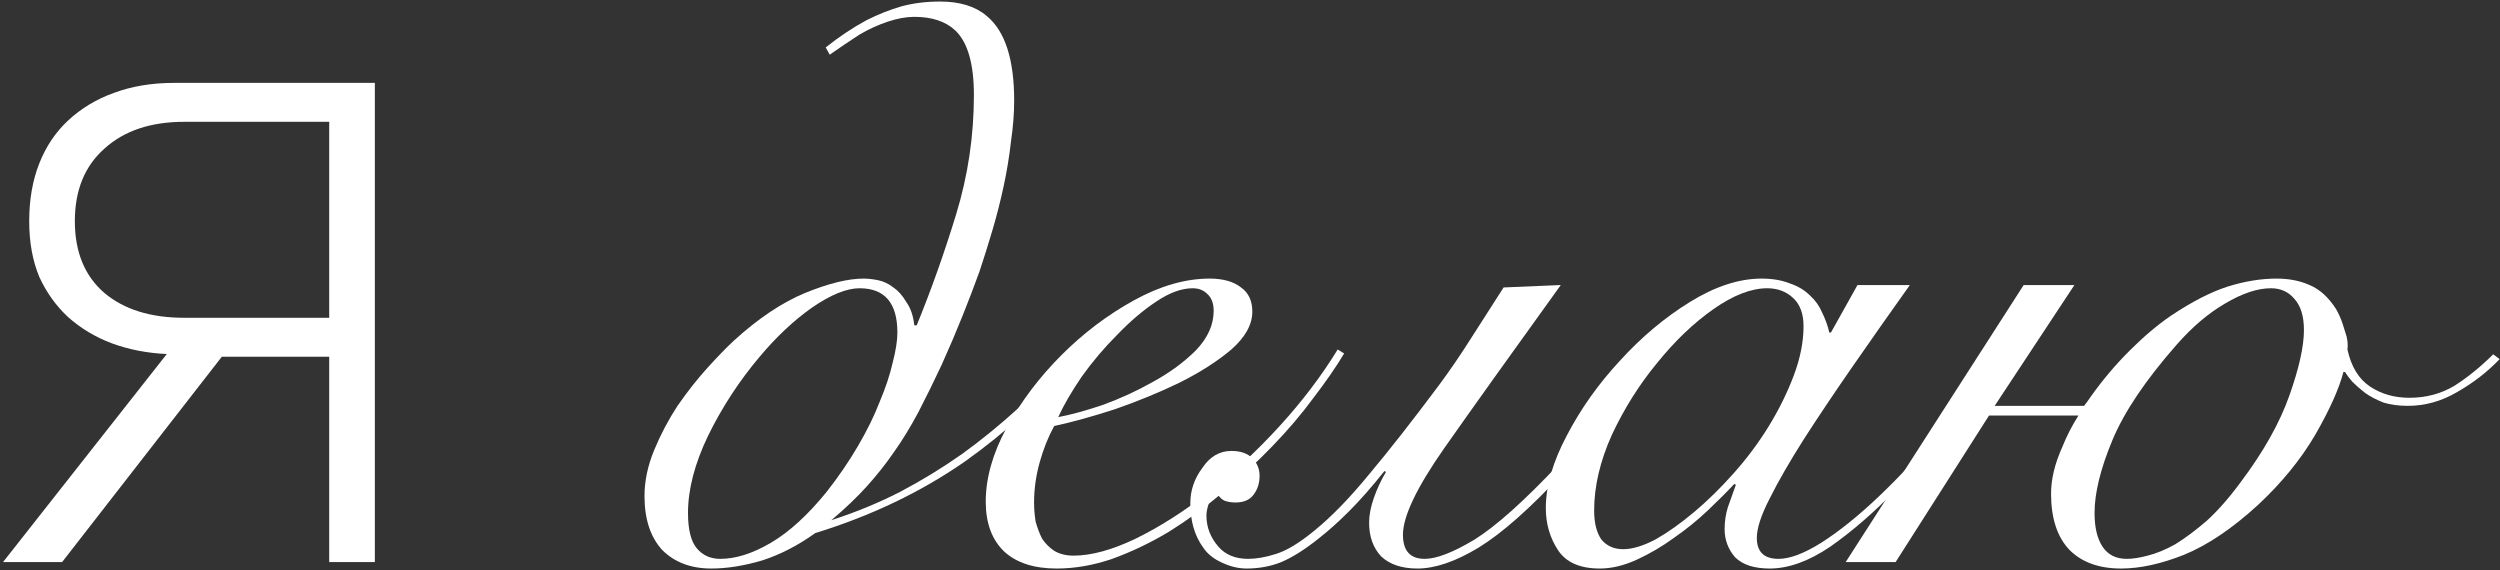 <?xml version="1.0" encoding="UTF-8"?> <svg xmlns="http://www.w3.org/2000/svg" width="298" height="68" viewBox="0 0 298 68" fill="none"><rect x="0" y="0" width="298" height="68" fill="#333333" stroke="none"/> <path d="M241.222 33.976H247.27L237.766 48.376H248.422C248.678 48.056 248.934 47.704 249.19 47.32C250.598 45.336 252.134 43.512 253.798 41.848C255.526 40.12 257.19 38.712 258.79 37.624C261.286 35.96 263.526 34.808 265.51 34.168C267.558 33.528 269.51 33.208 271.366 33.208C272.838 33.208 274.15 33.464 275.302 33.976C276.518 34.488 277.574 35.448 278.47 36.856C278.79 37.432 279.046 38.008 279.238 38.584C279.43 39.16 279.59 39.672 279.718 40.12C279.846 40.696 279.878 41.208 279.814 41.656C280.262 43.704 281.158 45.176 282.502 46.072C283.846 46.968 285.414 47.416 287.206 47.416C289.19 47.416 290.982 46.936 292.582 45.976C294.182 44.952 295.718 43.704 297.19 42.232L297.958 42.808C296.486 44.344 294.79 45.656 292.87 46.744C291.014 47.832 289.062 48.376 287.014 48.376C285.926 48.376 284.966 48.248 284.134 47.992C283.302 47.672 282.566 47.288 281.926 46.84C281.35 46.392 280.838 45.944 280.39 45.496C280.006 45.048 279.718 44.664 279.526 44.344H279.334C278.822 46.328 277.702 48.824 275.974 51.832C274.246 54.776 271.974 57.56 269.158 60.184C266.086 63 263.142 64.984 260.326 66.136C257.574 67.224 255.078 67.768 252.838 67.768C250.214 67.768 248.166 67.032 246.694 65.56C245.222 64.024 244.486 61.784 244.486 58.84C244.486 57.112 244.934 55.256 245.83 53.272C246.342 51.992 246.982 50.744 247.75 49.528H237.094L225.958 67H220.006L241.222 33.976ZM274.63 39.352C274.63 37.688 274.246 36.44 273.478 35.608C272.774 34.776 271.846 34.36 270.694 34.36C269.094 34.36 267.27 34.968 265.222 36.184C263.238 37.336 261.318 38.968 259.462 41.08C255.75 45.304 253.19 49.112 251.782 52.504C250.374 55.896 249.67 58.776 249.67 61.144C249.67 62.872 249.99 64.216 250.63 65.176C251.27 66.136 252.23 66.616 253.51 66.616C254.214 66.616 255.046 66.488 256.006 66.232C257.03 65.976 258.118 65.528 259.27 64.888C260.422 64.184 261.67 63.256 263.014 62.104C264.358 60.888 265.734 59.32 267.142 57.4C269.83 53.816 271.75 50.392 272.902 47.128C274.054 43.864 274.63 41.272 274.63 39.352Z" fill="white"></path> <path d="M221.414 33.976H227.654C225.286 37.304 223.014 40.536 220.838 43.672C218.662 46.808 216.71 49.72 214.982 52.408C213.318 55.032 211.974 57.368 210.95 59.416C209.926 61.4 209.414 62.968 209.414 64.12C209.414 65.784 210.278 66.616 212.006 66.616C213.35 66.616 215.046 65.976 217.094 64.696C219.206 63.352 221.478 61.528 223.91 59.224C226.342 56.92 228.838 54.232 231.398 51.16C233.958 48.088 236.39 44.824 238.694 41.368L239.27 41.56C237.542 44.184 235.494 47.032 233.126 50.104C230.822 53.112 228.39 55.928 225.83 58.552C223.27 61.176 220.71 63.384 218.15 65.176C215.59 66.904 213.19 67.768 210.95 67.768C209.094 67.768 207.718 67.32 206.822 66.424C205.99 65.464 205.574 64.344 205.574 63.064C205.574 62.168 205.702 61.304 205.958 60.472C206.278 59.576 206.598 58.68 206.918 57.784L206.726 57.688C205.894 58.584 204.838 59.64 203.558 60.856C202.342 62.008 200.998 63.096 199.526 64.12C198.118 65.144 196.646 66.008 195.11 66.712C193.574 67.416 192.102 67.768 190.694 67.768C188.326 67.768 186.662 67.032 185.702 65.56C184.742 64.088 184.262 62.424 184.262 60.568C184.262 57.944 185.094 55.064 186.758 51.928C188.422 48.728 190.534 45.752 193.094 43C195.654 40.184 198.438 37.848 201.446 35.992C204.454 34.136 207.302 33.208 209.99 33.208C211.27 33.208 212.39 33.4 213.35 33.784C214.31 34.104 215.11 34.584 215.75 35.224C216.39 35.8 216.87 36.472 217.19 37.24C217.574 38.008 217.862 38.808 218.054 39.64H218.246L221.414 33.976ZM190.022 60.856C190.022 62.328 190.31 63.48 190.886 64.312C191.526 65.08 192.39 65.464 193.478 65.464C194.566 65.464 195.846 65.08 197.318 64.312C198.79 63.48 200.326 62.392 201.926 61.048C203.526 59.704 205.094 58.168 206.63 56.44C208.23 54.648 209.638 52.76 210.854 50.776C212.07 48.792 213.062 46.776 213.83 44.728C214.598 42.68 214.982 40.728 214.982 38.872C214.982 37.4 214.566 36.28 213.734 35.512C212.902 34.744 211.878 34.36 210.662 34.36C208.742 34.36 206.598 35.192 204.23 36.856C201.862 38.52 199.622 40.664 197.51 43.288C195.398 45.848 193.606 48.696 192.134 51.832C190.726 54.968 190.022 57.976 190.022 60.856Z" fill="white"></path> <path d="M186.046 33.976C180.094 42.232 175.454 48.728 172.126 53.464C168.862 58.136 167.23 61.56 167.23 63.736C167.23 65.656 168.094 66.616 169.822 66.616C171.23 66.616 173.214 65.848 175.774 64.312C178.334 62.712 181.694 59.704 185.854 55.288C187.518 53.56 189.246 51.576 191.038 49.336C192.894 47.096 194.878 44.536 196.99 41.656L197.95 41.944C195.774 45.016 193.726 47.704 191.806 50.008C189.886 52.312 188.094 54.392 186.43 56.248C182.462 60.536 179.07 63.544 176.254 65.272C173.502 66.936 171.07 67.768 168.958 67.768C167.102 67.768 165.662 67.288 164.638 66.328C163.678 65.304 163.198 63.96 163.198 62.296C163.198 61.4 163.39 60.408 163.774 59.32C164.158 58.232 164.638 57.208 165.214 56.248L165.022 56.152C163.55 58.008 162.142 59.608 160.798 60.952C159.518 62.232 158.302 63.32 157.15 64.216C155.55 65.496 154.078 66.424 152.734 67C151.454 67.512 150.078 67.768 148.606 67.768C147.646 67.768 146.686 67.544 145.726 67.096C144.702 66.648 143.934 66.04 143.422 65.272C142.398 63.864 141.886 62.104 141.886 59.992C141.886 58.456 142.366 57.048 143.326 55.768C144.222 54.424 145.374 53.752 146.782 53.752C147.87 53.752 148.702 54.04 149.278 54.616C149.854 55.192 150.142 55.896 150.142 56.728C150.142 57.624 149.886 58.392 149.374 59.032C148.926 59.608 148.222 59.896 147.262 59.896C146.814 59.896 146.398 59.832 146.014 59.704C145.566 59.512 145.214 59.128 144.958 58.552C144.574 58.872 144.286 59.352 144.094 59.992C143.902 60.568 143.806 61.048 143.806 61.432C143.806 62.84 144.286 64.088 145.246 65.176C146.078 66.136 147.262 66.616 148.798 66.616C149.758 66.616 150.846 66.424 152.062 66.04C153.342 65.656 154.878 64.728 156.67 63.256C158.718 61.592 160.894 59.352 163.198 56.536C165.566 53.72 168.35 50.168 171.55 45.88C172.83 44.152 174.078 42.328 175.294 40.408C176.574 38.424 177.886 36.376 179.23 34.264L186.046 33.976Z" fill="white"></path> <path d="M144.669 37.048C144.669 36.152 144.413 35.48 143.901 35.032C143.453 34.584 142.877 34.36 142.173 34.36C140.829 34.36 139.357 34.904 137.757 35.992C136.221 37.016 134.685 38.328 133.149 39.928C131.613 41.464 130.205 43.128 128.925 44.92C127.709 46.712 126.781 48.312 126.141 49.72C127.549 49.464 129.309 48.984 131.421 48.28C133.533 47.512 135.549 46.584 137.469 45.496C139.453 44.408 141.149 43.16 142.557 41.752C143.965 40.28 144.669 38.712 144.669 37.048ZM160.221 42.136C159.261 43.736 158.045 45.496 156.573 47.416C155.165 49.336 153.533 51.256 151.677 53.176C149.885 55.032 147.933 56.856 145.821 58.648C143.773 60.376 141.629 61.944 139.389 63.352C137.149 64.696 134.877 65.784 132.573 66.616C130.333 67.384 128.125 67.768 125.949 67.768C123.261 67.768 121.181 67.096 119.709 65.752C118.237 64.344 117.501 62.36 117.501 59.8C117.501 56.984 118.333 54.04 119.997 50.968C121.725 47.832 123.901 44.952 126.525 42.328C129.149 39.704 132.029 37.528 135.165 35.8C138.301 34.072 141.309 33.208 144.189 33.208C145.789 33.208 147.037 33.56 147.933 34.264C148.829 34.904 149.277 35.864 149.277 37.144C149.277 38.68 148.445 40.184 146.781 41.656C145.117 43.064 143.069 44.376 140.637 45.592C138.269 46.744 135.709 47.8 132.957 48.76C130.205 49.656 127.773 50.328 125.661 50.776C124.957 52.056 124.381 53.496 123.933 55.096C123.485 56.696 123.261 58.296 123.261 59.896C123.261 60.664 123.325 61.432 123.453 62.2C123.645 62.904 123.901 63.576 124.221 64.216C124.605 64.792 125.085 65.272 125.661 65.656C126.301 66.04 127.069 66.232 127.965 66.232C130.077 66.232 132.541 65.56 135.357 64.216C138.237 62.808 141.149 60.952 144.093 58.648C147.037 56.344 149.853 53.72 152.541 50.776C155.229 47.832 157.533 44.792 159.453 41.656L160.221 42.136Z" fill="white"></path> <path d="M128.761 42.52C126.521 44.952 124.281 47.224 122.041 49.336C119.801 51.384 117.465 53.272 115.033 55C109.785 58.648 103.833 61.496 97.177 63.544C95.129 65.016 93.017 66.104 90.841 66.808C88.665 67.448 86.649 67.768 84.793 67.768C82.361 67.768 80.409 67.032 78.937 65.56C77.529 64.024 76.825 61.88 76.825 59.128C76.825 57.336 77.209 55.512 77.977 53.656C78.745 51.8 79.673 50.04 80.761 48.376C81.913 46.712 83.097 45.208 84.313 43.864C85.529 42.52 86.585 41.432 87.481 40.6C90.361 37.976 93.177 36.088 95.929 34.936C98.745 33.784 101.081 33.208 102.937 33.208C103.449 33.208 104.025 33.272 104.665 33.4C105.305 33.528 105.913 33.816 106.489 34.264C107.065 34.648 107.577 35.224 108.025 35.992C108.537 36.696 108.857 37.624 108.985 38.776H109.273C111.001 34.552 112.569 30.136 113.977 25.528C115.385 20.92 116.089 16.184 116.089 11.32C116.089 7.608 115.353 5.048 113.881 3.64C112.729 2.552 111.097 2.008 108.985 2.008C108.025 2.008 106.969 2.2 105.817 2.584C104.665 2.968 103.545 3.48 102.457 4.12C101.177 4.952 99.993 5.752 98.905 6.52L98.425 5.656C100.025 4.376 101.657 3.288 103.321 2.392C104.729 1.688 106.105 1.144 107.449 0.76C108.857 0.376 110.393 0.184 112.057 0.184C114.425 0.184 116.281 0.76 117.625 1.912C119.801 3.704 120.889 7.064 120.889 11.992C120.889 13.528 120.761 15.16 120.505 16.888C120.313 18.616 120.025 20.376 119.641 22.168C119.257 23.96 118.809 25.72 118.297 27.448C117.785 29.176 117.273 30.808 116.761 32.344C116.185 33.944 115.513 35.704 114.745 37.624C113.977 39.544 113.145 41.496 112.249 43.48C111.353 45.4 110.425 47.288 109.465 49.144C108.505 50.936 107.545 52.504 106.585 53.848C105.625 55.256 104.537 56.632 103.321 57.976C102.169 59.256 100.761 60.6 99.097 62.008C102.041 61.048 104.761 59.928 107.257 58.648C109.817 57.304 112.281 55.8 114.649 54.136C116.953 52.472 119.193 50.648 121.369 48.664C123.609 46.68 125.849 44.472 128.089 42.04L128.761 42.52ZM102.457 34.36C100.921 34.36 99.033 35.128 96.793 36.664C94.617 38.2 92.537 40.152 90.553 42.52C88.121 45.4 86.073 48.536 84.409 51.928C82.809 55.256 82.009 58.328 82.009 61.144C82.009 63.128 82.361 64.536 83.065 65.368C83.769 66.2 84.697 66.616 85.849 66.616C87.705 66.616 89.721 65.976 91.897 64.696C94.073 63.416 96.281 61.4 98.521 58.648C99.929 56.856 101.177 55.032 102.265 53.176C103.353 51.32 104.217 49.56 104.857 47.896C105.561 46.232 106.073 44.696 106.393 43.288C106.777 41.816 106.969 40.6 106.969 39.64C106.969 36.12 105.465 34.36 102.457 34.36Z" fill="white"></path> <path d="M19.882 42.2C17.535 42.093 15.349 41.667 13.322 40.92C11.349 40.173 9.616 39.133 8.122 37.8C6.682 36.467 5.536 34.867 4.682 33C3.882 31.08 3.482 28.867 3.482 26.36C3.482 23.8 3.882 21.506 4.682 19.48C5.482 17.453 6.629 15.747 8.122 14.36C9.669 12.92 11.482 11.826 13.562 11.08C15.695 10.28 18.096 9.88 20.762 9.88H44.682V67H39.242V42.52H26.442L7.402 67H0.362L19.882 42.2ZM39.242 37.88V14.52H21.962C17.962 14.52 14.789 15.587 12.442 17.72C10.095 19.8 8.922 22.68 8.922 26.36C8.922 30.04 10.095 32.893 12.442 34.92C14.789 36.893 17.962 37.88 21.962 37.88H39.242Z" fill="white"></path> </svg> 